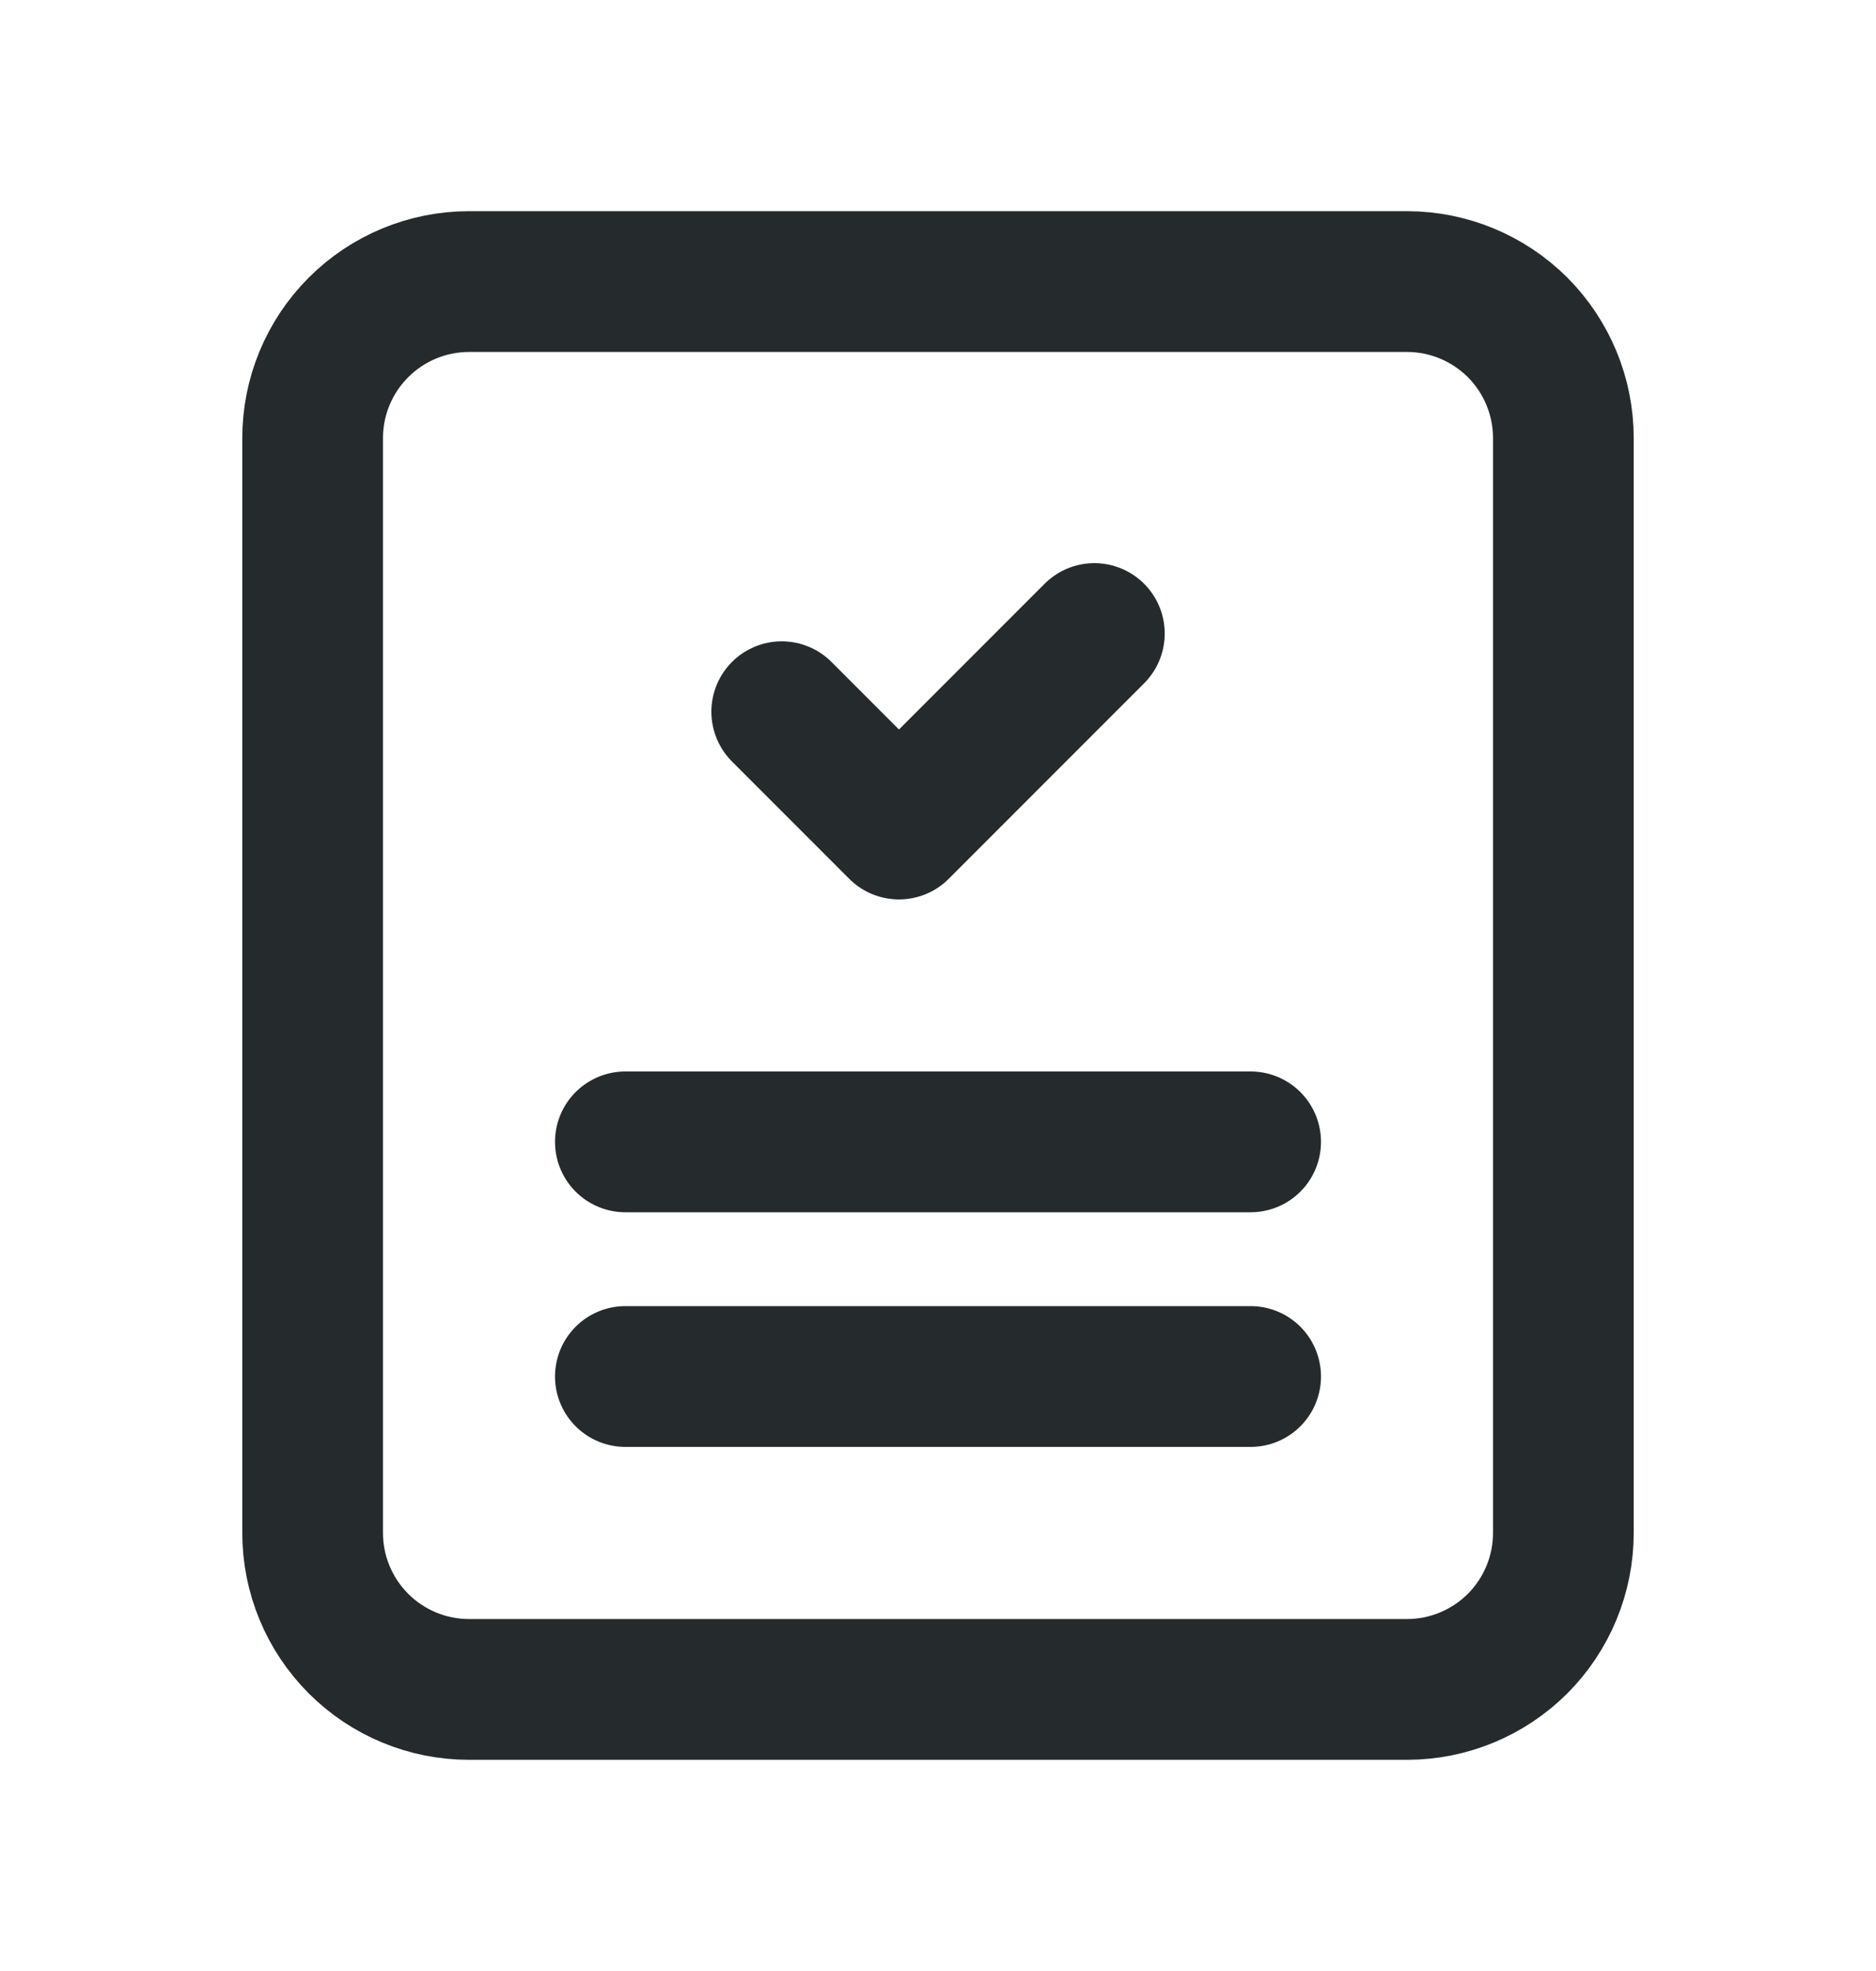 <svg width="20" height="21" viewBox="0 0 20 21" fill="none" xmlns="http://www.w3.org/2000/svg">
    <g clip-path="url(#clip0_774_23241)">
        <path d="M15 3H5C4.558 3 4.134 3.176 3.822 3.488C3.509 3.801 3.333 4.225 3.333 4.667V16.333C3.333 16.775 3.509 17.199 3.822 17.512C4.134 17.824 4.558 18 5 18H15C15.442 18 15.866 17.824 16.179 17.512C16.491 17.199 16.667 16.775 16.667 16.333V4.667C16.667 4.225 16.491 3.801 16.179 3.488C15.866 3.176 15.442 3 15 3Z" stroke="#252B2D" stroke-width="1.5" stroke-linecap="round" stroke-linejoin="round"/>
        <path d="M11.667 6.75L9.584 8.833L8.334 7.583" stroke="#252B2D" stroke-width="1.5" stroke-linecap="round" stroke-linejoin="round"/>
        <path d="M6.667 12.166H13.333" stroke="#252B2D" stroke-width="1.5" stroke-linecap="round" stroke-linejoin="round"/>
        <path d="M6.667 14.666H13.333" stroke="#252B2D" stroke-width="1.5" stroke-linecap="round" stroke-linejoin="round"/>
    </g>
    <defs>
        <clipPath id="clip0_774_23241">
            <rect width="20" height="20" fill="white" transform="translate(0 0.5)"/>
        </clipPath>
    </defs>
</svg>
